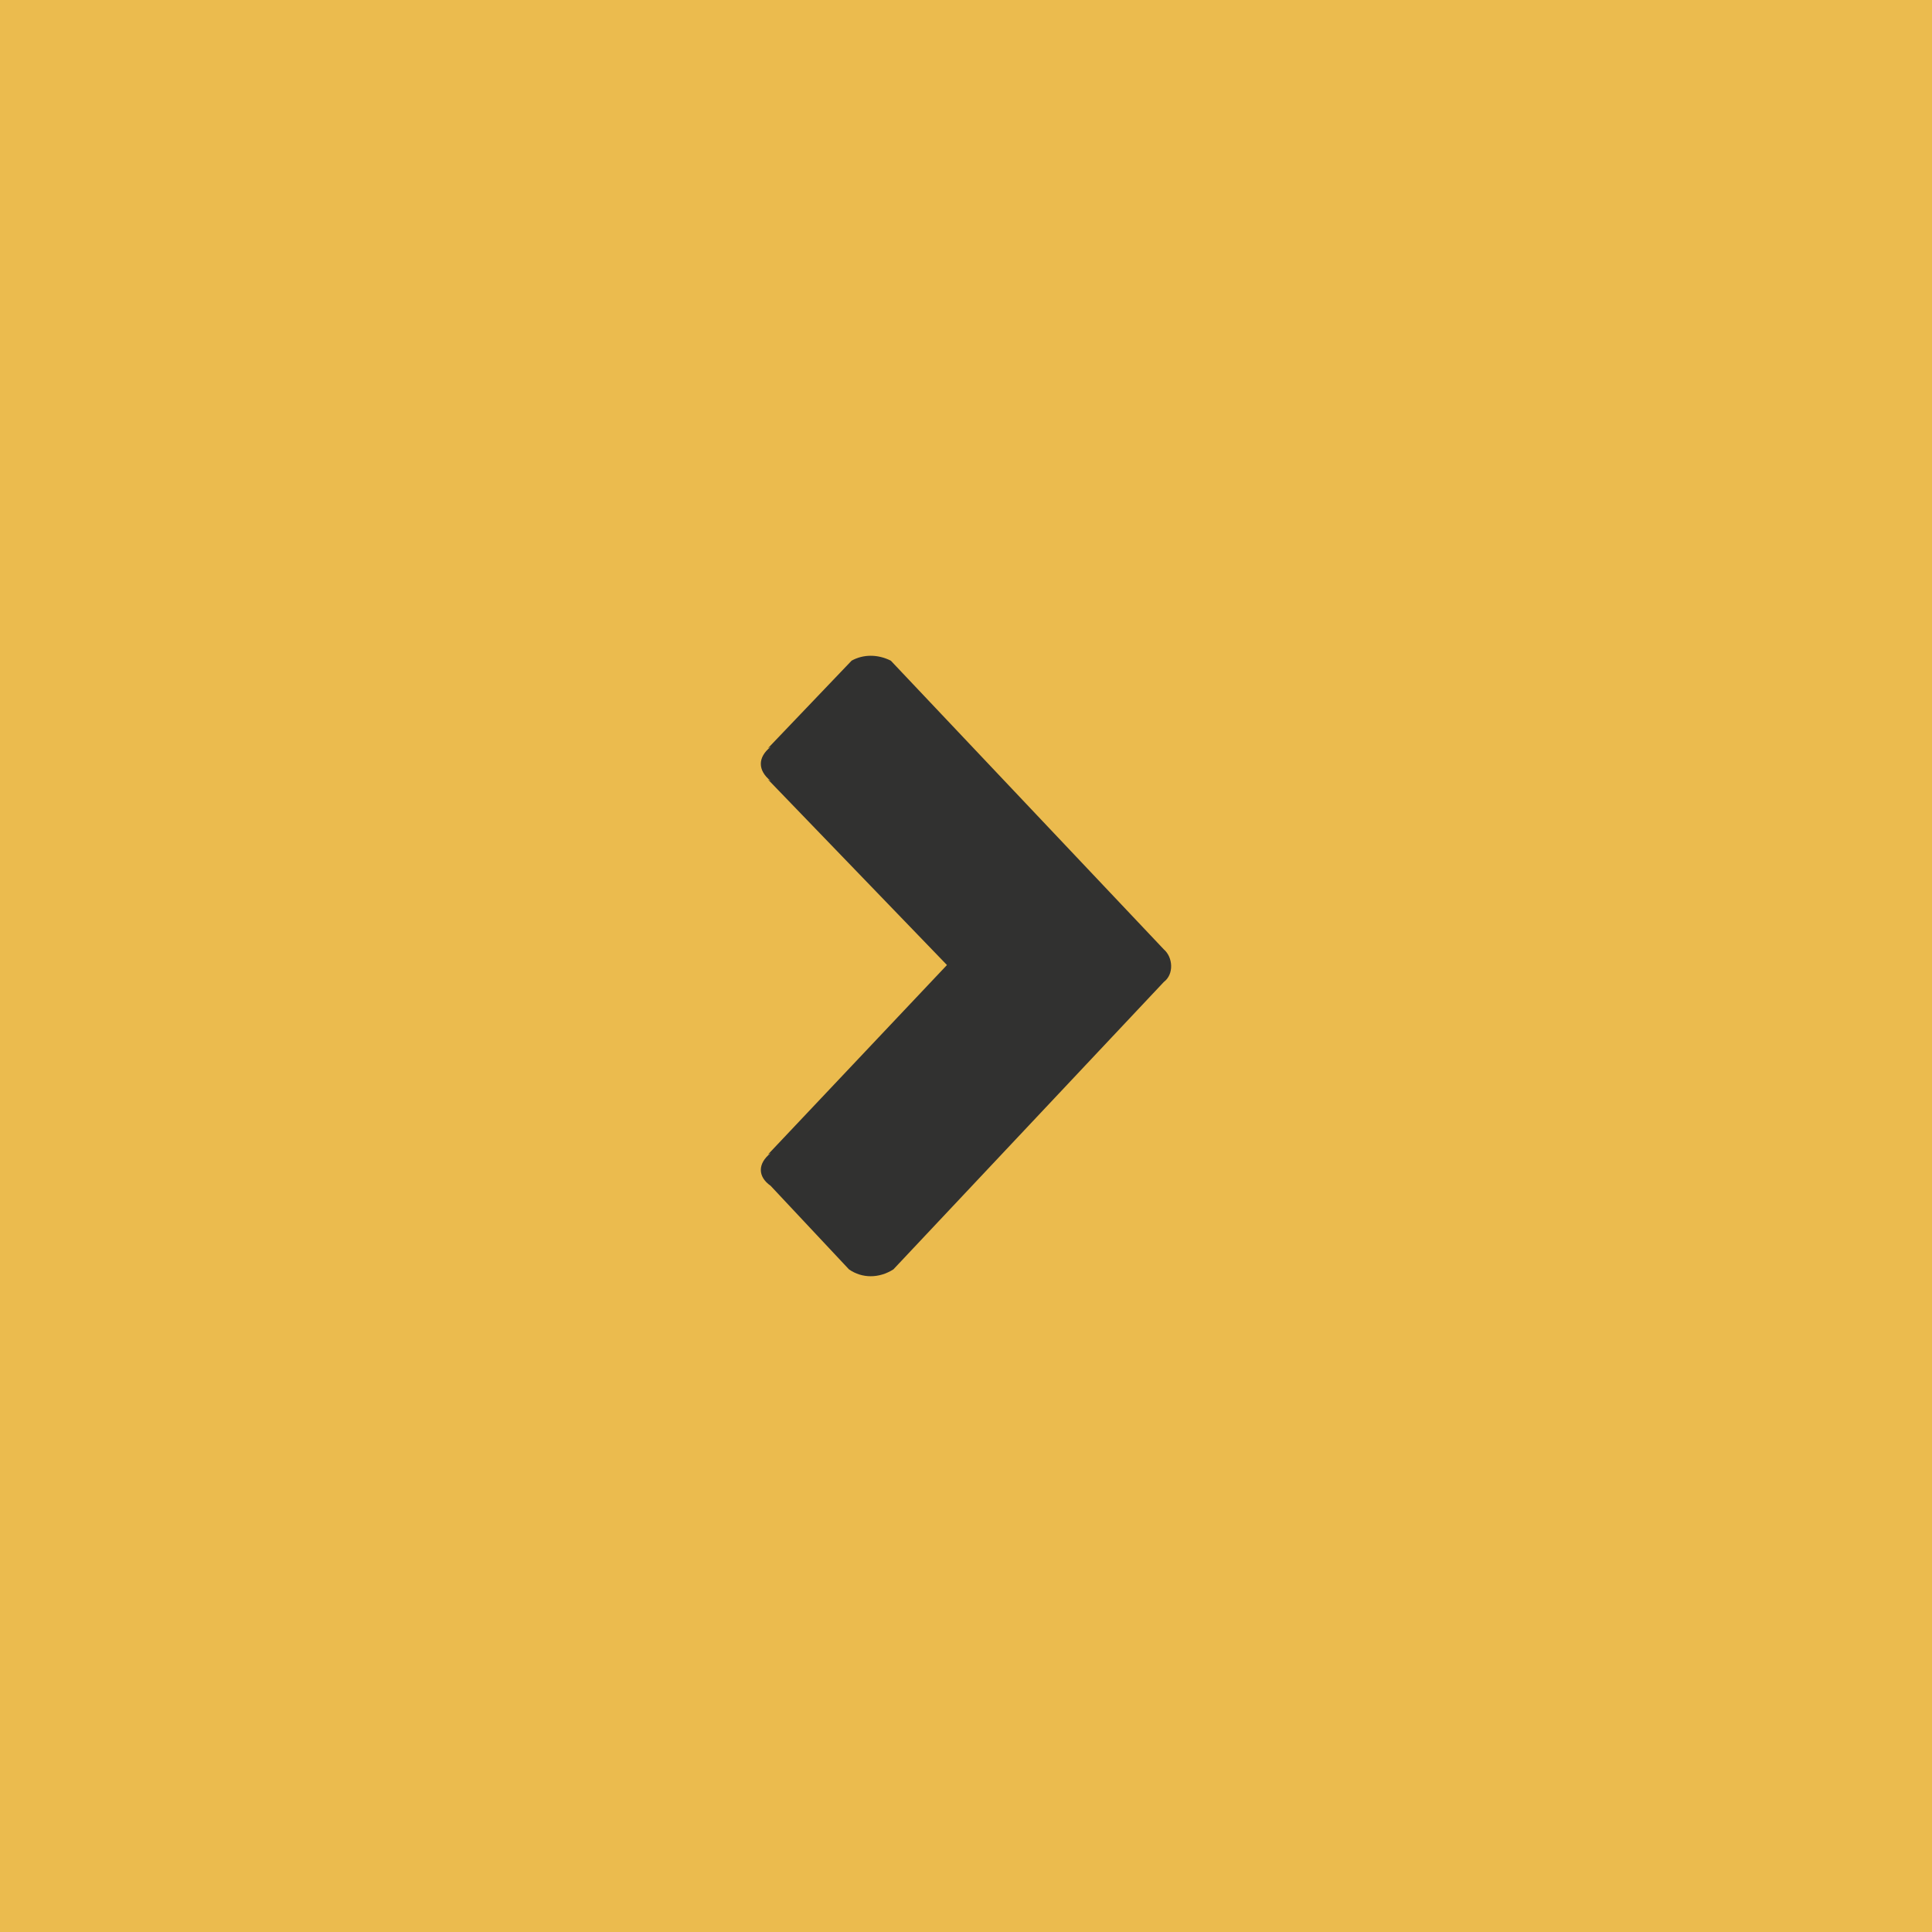 <?xml version="1.0" encoding="UTF-8" standalone="no"?>
<!DOCTYPE svg  PUBLIC '-//W3C//DTD SVG 1.1//EN'  'http://www.w3.org/Graphics/SVG/1.1/DTD/svg11.dtd'>
<svg stroke-linejoin="round" xmlns="http://www.w3.org/2000/svg" fill-rule="evenodd" xml:space="preserve" height="100%" width="100%" version="1.1" stroke-miterlimit="1.414" clip-rule="evenodd" xmlns:xlink="http://www.w3.org/1999/xlink" viewBox="0 0 71 71">
    <g transform="translate(-2267.2 2.8422e-14)">
        <g id="site design" transform="matrix(-1 5.6655e-16 -5.6655e-16 -1 2338.2 71)">
            <g fill-rule="nonzero">
                <rect height="71" width="71" y="0" x="0" fill="#ebbb4e"/>
                <path fill="#313130" d="m42.68 27.423c0.48 0.336 0.48 0.816 0 1.2l0.096-0.048-6.576 6.961 6.576 6.817-0.096-0.049c0.48 0.385 0.48 0.865 0 1.248l0.096-0.047-3.072 3.216c-0.432 0.24-0.961 0.24-1.441 0l-10.032-10.609c-0.336-0.288-0.384-0.912 0-1.2l9.937-10.561c0.528-0.336 1.152-0.336 1.632 0l2.88 3.072z"/>
            </g>
        </g>
    </g>
</svg>

